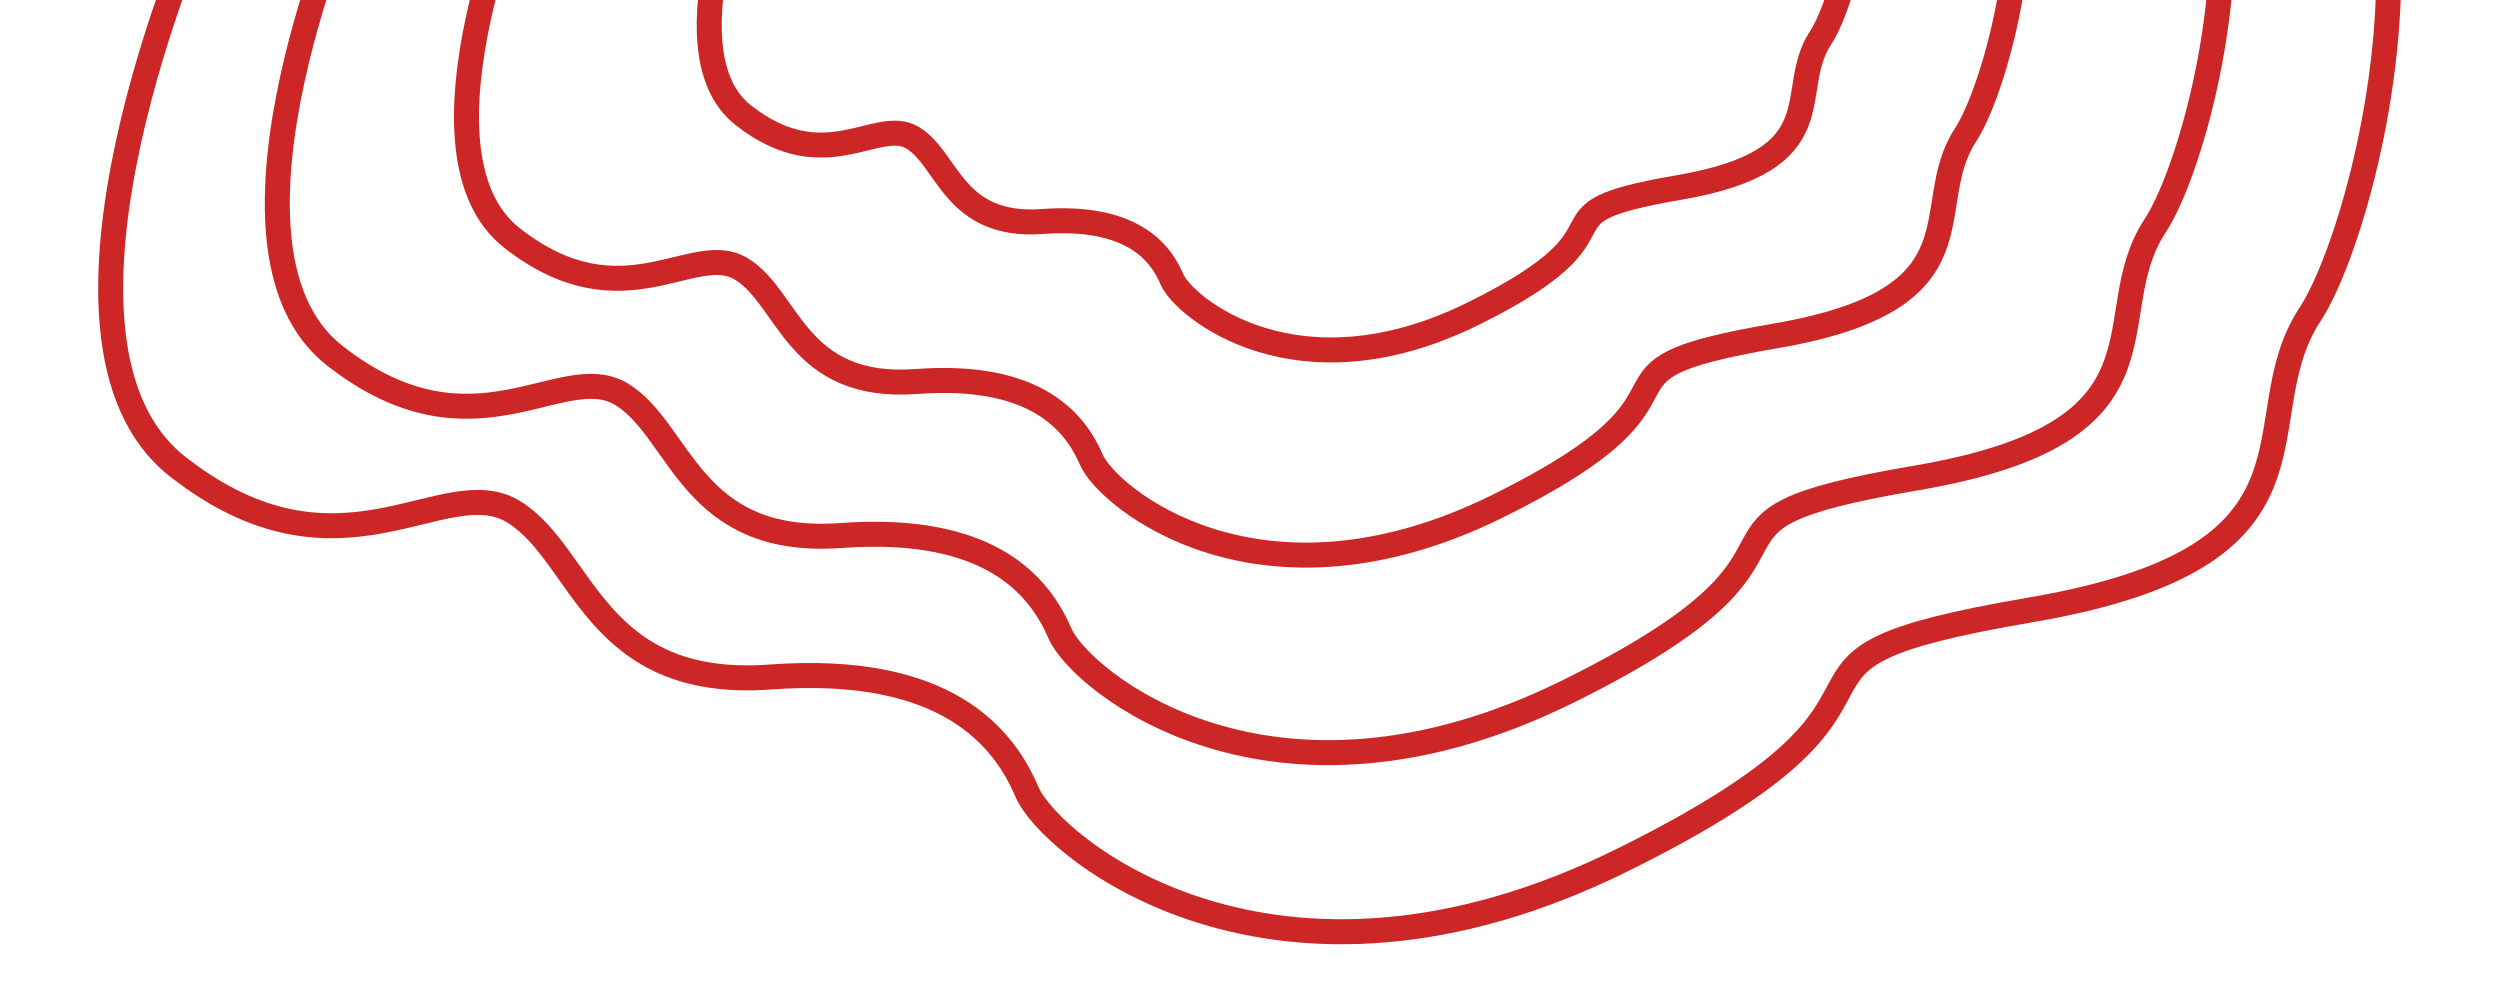 <?xml version="1.0" encoding="UTF-8"?> <!-- Generator: Adobe Illustrator 22.0.1, SVG Export Plug-In . SVG Version: 6.00 Build 0) --> <svg xmlns="http://www.w3.org/2000/svg" xmlns:xlink="http://www.w3.org/1999/xlink" x="0px" y="0px" viewBox="0 0 500 201.3" style="enable-background:new 0 0 500 201.3;" xml:space="preserve"> <style type="text/css"> .st0{display:none;} .st1{display:inline;fill:#FFFFFF;} .st2{fill:none;stroke:#CD2626;stroke-width:5;stroke-miterlimit:10;} </style> <g id="BACKGROUND" class="st0"> <rect class="st1" width="500" height="500"></rect> </g> <g id="OBJECTS"> <path class="st2" d="M40.2-16.6c0,0-37.3,84.3-4.7,109.9s53.3,0.4,67.3,9.1s16,35.6,51.3,33c35.3-2.6,46.7,12.2,51.3,23 c4.7,10.9,49.3,48.2,119.3,13.5s18-39.1,81.3-49.9s42-37.8,56-59.1s42-138.1-44-133.8C332.2-66.6,40.2-16.6,40.2-16.6z"></path> <path class="st2" d="M70.9-22.7c0,0-31.9,71.9-4,93.8s45.5,0.4,57.5,7.8c11.9,7.4,13.7,30.4,43.8,28.2 c30.2-2.2,39.8,10.4,43.8,19.6c4,9.3,42.1,41.1,101.8,11.5s15.4-33.4,69.4-42.6s35.8-32.2,47.8-50.4S466.9-72.7,393.5-69 C320.1-65.3,70.9-22.7,70.9-22.7z"></path> <path class="st2" d="M105.6-27.2c0,0-25.4,57.4-3.2,74.8s36.3,0.3,45.9,6.2s10.9,24.3,35,22.5c24.1-1.8,31.8,8.3,35,15.7 c3.2,7.4,33.6,32.8,81.3,9.2s12.3-26.6,55.4-34c43.1-7.4,28.6-25.7,38.1-40.2s28.6-94.1-30-91.1C304.4-61.2,105.6-27.2,105.6-27.2z "></path> <path class="st2" d="M151-32.5c0,0-18.9,42.5-2.4,55.5s26.9,0.2,34,4.6c7.1,4.4,8.1,18,25.9,16.7s23.6,6.1,25.9,11.6 c2.4,5.5,24.9,24.3,60.3,6.8s9.1-19.7,41.1-25.2S357,18.3,364.1,7.6s21.2-69.7-22.2-67.5C298.5-57.8,151-32.5,151-32.5z"></path> </g> <g id="DESIGNED_BY_FREEPIK"> </g> </svg> 